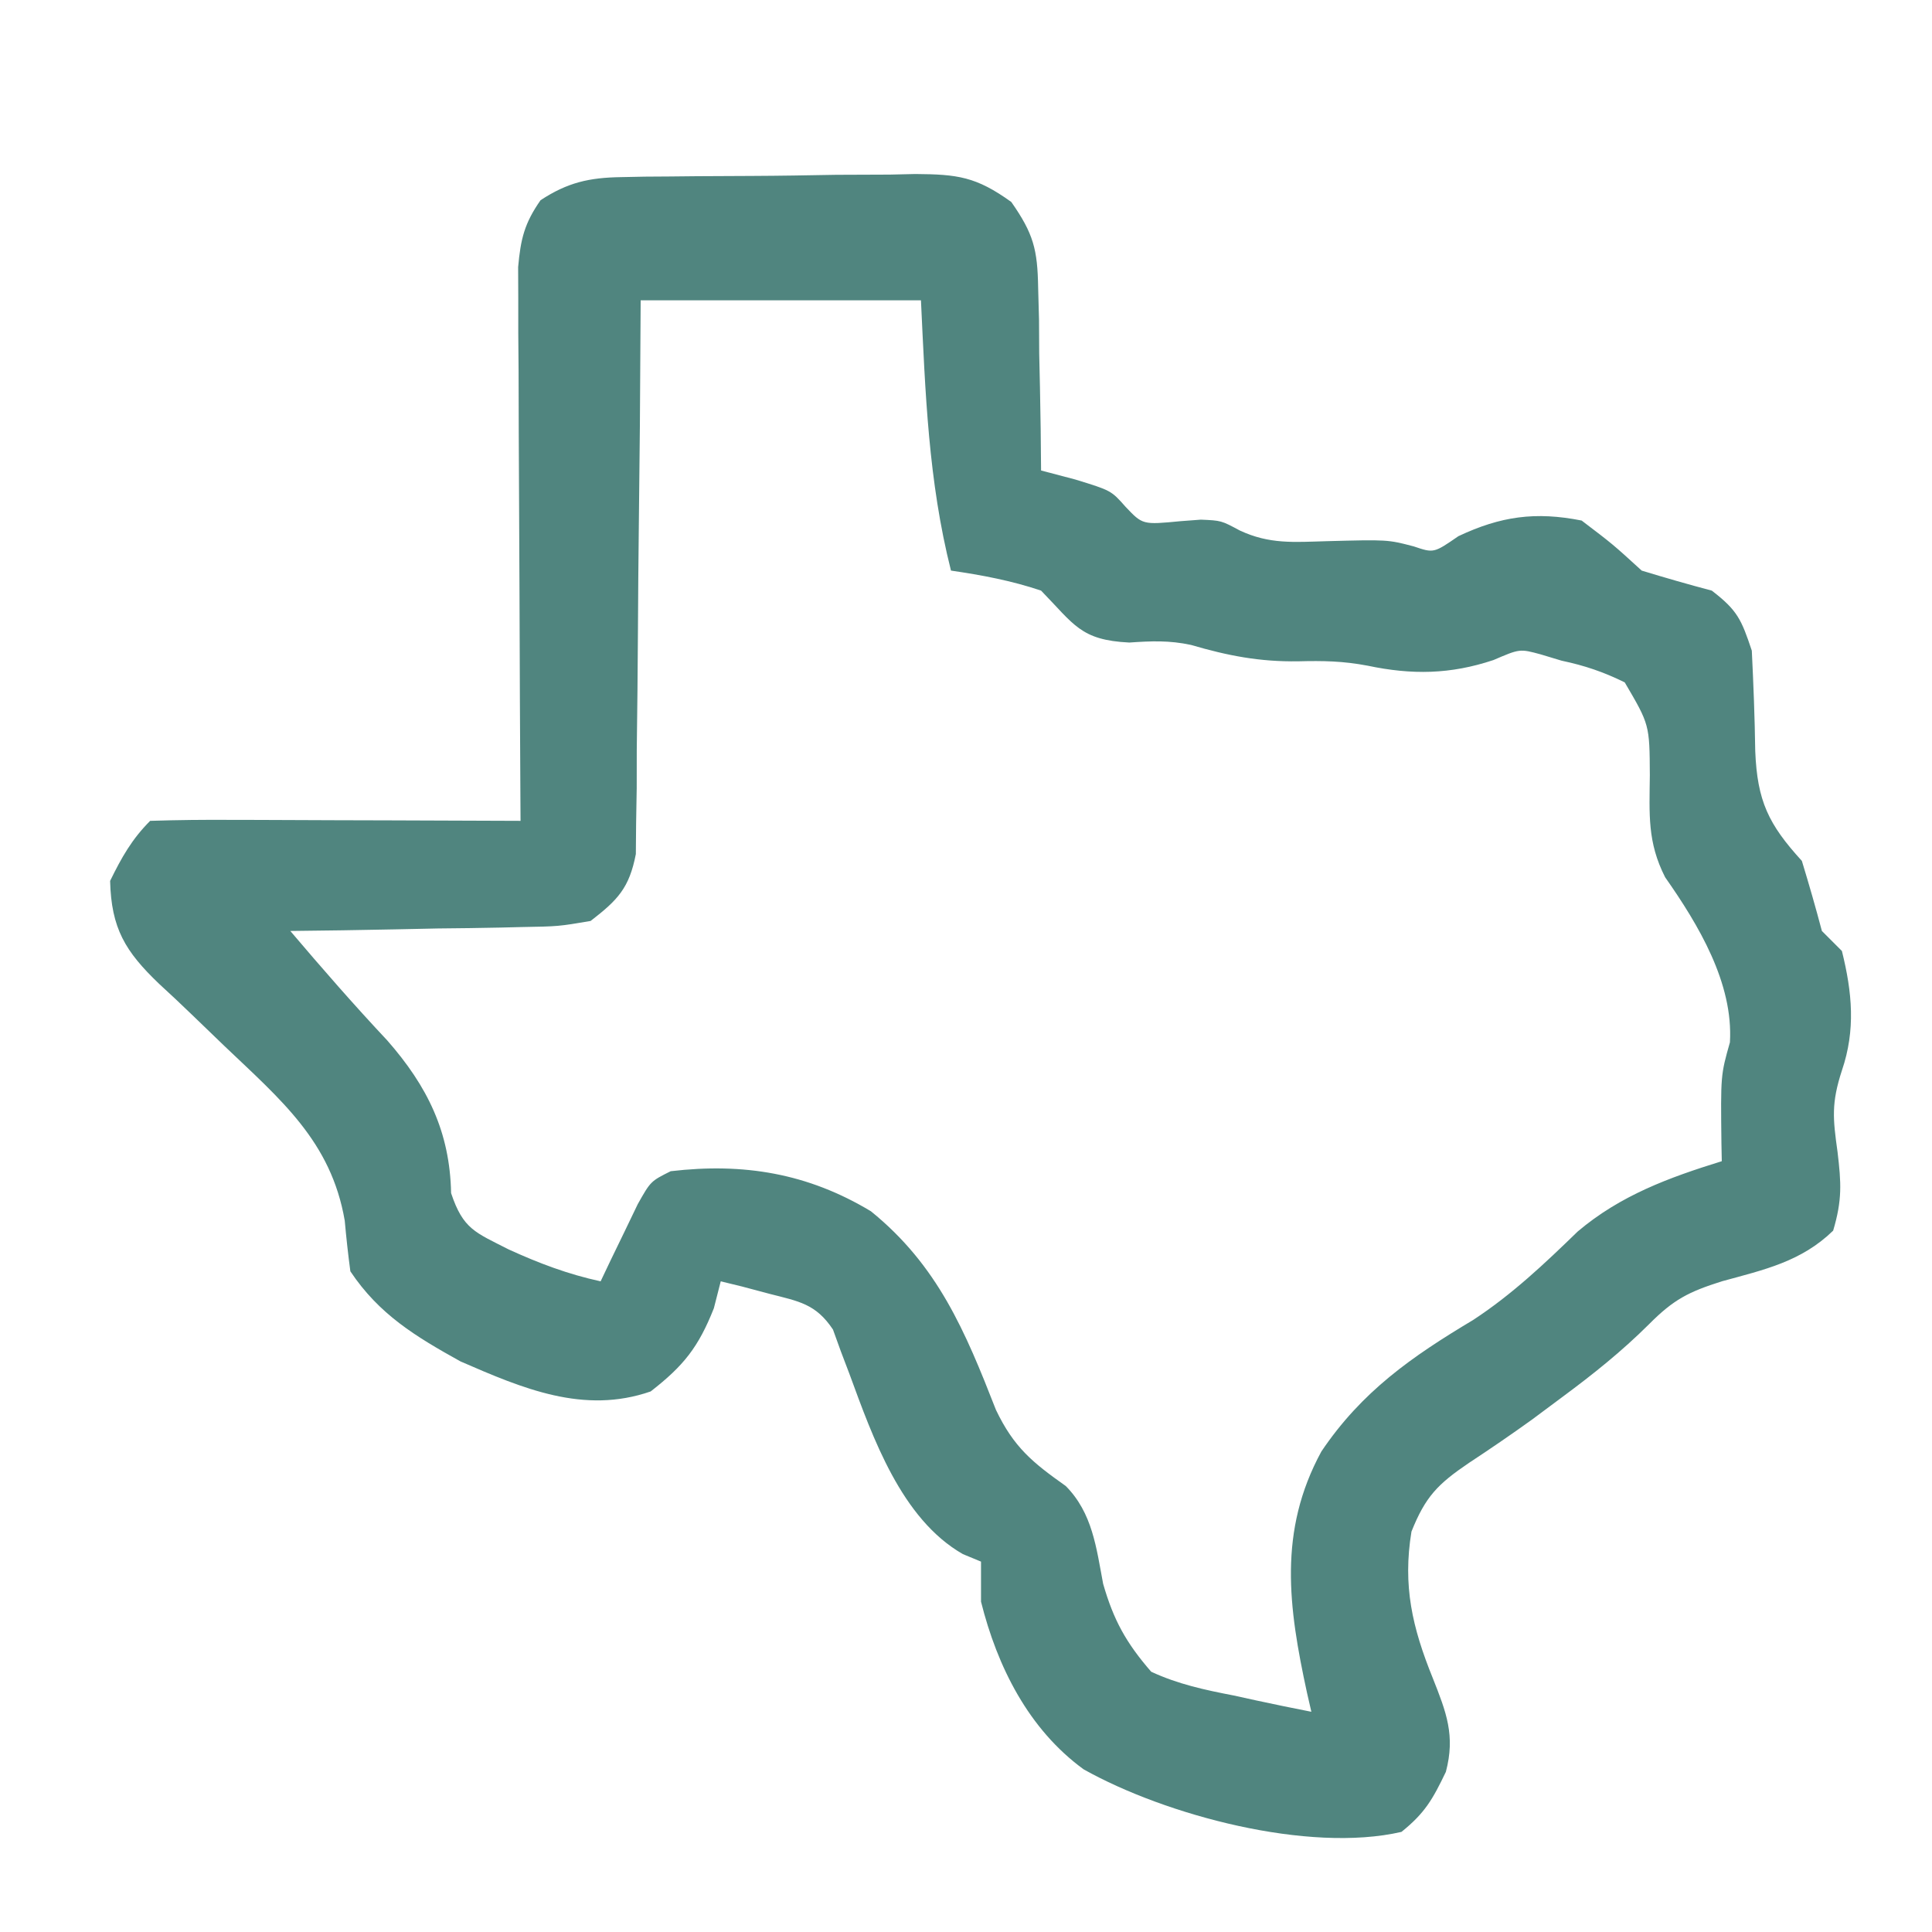 <svg xmlns="http://www.w3.org/2000/svg" width="193" height="193"><path d="M0 0 C1.177 -0.024 1.177 -0.024 2.377 -0.048 C3.216 -0.054 4.054 -0.059 4.918 -0.065 C6.224 -0.078 6.224 -0.078 7.556 -0.092 C9.394 -0.107 11.232 -0.115 13.07 -0.119 C15.878 -0.131 18.683 -0.18 21.49 -0.231 C23.279 -0.24 25.067 -0.247 26.856 -0.252 C27.692 -0.272 28.529 -0.291 29.391 -0.311 C33.611 -0.279 35.458 -0.05 38.978 2.483 C41.194 5.65 41.599 7.221 41.66 11.045 C41.704 12.645 41.704 12.645 41.748 14.277 C41.754 15.38 41.76 16.483 41.766 17.619 C41.791 18.741 41.816 19.863 41.842 21.019 C41.901 23.782 41.937 26.543 41.953 29.306 C43.079 29.603 44.204 29.899 45.364 30.205 C48.953 31.306 48.953 31.306 50.391 32.931 C52.099 34.734 52.099 34.734 55.891 34.369 C56.56 34.319 57.229 34.268 57.918 34.217 C59.953 34.306 59.953 34.306 61.801 35.299 C64.766 36.687 67.199 36.462 70.453 36.369 C76.575 36.207 76.575 36.207 79.192 36.892 C81.182 37.565 81.182 37.565 83.641 35.869 C87.868 33.875 91.351 33.393 95.953 34.306 C99.078 36.681 99.078 36.681 101.953 39.306 C104.274 40.015 106.607 40.687 108.953 41.306 C111.507 43.264 111.909 44.173 112.953 47.306 C113.116 50.647 113.249 53.982 113.295 57.326 C113.496 62.336 114.618 64.649 117.953 68.306 C118.661 70.627 119.334 72.96 119.953 75.306 C120.613 75.966 121.273 76.626 121.953 77.306 C122.981 81.45 123.335 85.186 121.953 89.244 C120.89 92.501 121.049 94.04 121.516 97.369 C121.888 100.504 121.992 102.176 121.078 105.244 C117.878 108.35 114.185 109.147 109.953 110.306 C106.644 111.359 105.154 112.104 102.684 114.592 C99.944 117.316 97.12 119.572 94.016 121.869 C92.517 122.985 92.517 122.985 90.989 124.123 C88.922 125.61 86.82 127.05 84.692 128.447 C81.573 130.565 80.352 131.81 78.953 135.306 C78.067 140.721 79.036 144.89 81.078 149.931 C82.439 153.363 83.347 155.682 82.391 159.306 C81.067 162.068 80.286 163.432 77.953 165.306 C68.656 167.447 54.408 163.658 46.203 159.056 C40.702 155.048 37.577 148.801 35.953 142.306 C35.953 140.986 35.953 139.666 35.953 138.306 C35.355 138.059 34.757 137.811 34.141 137.556 C28 134.047 25.141 125.909 22.813 119.568 C22.529 118.822 22.246 118.075 21.953 117.306 C21.693 116.586 21.433 115.865 21.164 115.123 C19.451 112.553 17.774 112.312 14.828 111.556 C13.463 111.193 13.463 111.193 12.071 110.822 C11.372 110.652 10.673 110.482 9.953 110.306 C9.726 111.193 9.5 112.08 9.266 112.994 C7.723 116.888 6.256 118.737 2.953 121.306 C-3.727 123.624 -9.842 121.007 -16.047 118.306 C-20.535 115.816 -24.177 113.61 -27.047 109.306 C-27.273 107.624 -27.456 105.935 -27.609 104.244 C-28.971 96.32 -34.001 92.166 -39.626 86.8 C-40.727 85.747 -41.824 84.69 -42.918 83.628 C-43.981 82.602 -45.057 81.589 -46.148 80.592 C-49.547 77.344 -50.929 75.037 -51.047 70.306 C-49.909 67.979 -48.878 66.138 -47.047 64.306 C-44.308 64.218 -41.594 64.191 -38.855 64.209 C-37.625 64.211 -37.625 64.211 -36.371 64.213 C-33.742 64.219 -31.113 64.231 -28.484 64.244 C-26.706 64.249 -24.928 64.253 -23.15 64.258 C-18.782 64.269 -14.414 64.286 -10.047 64.306 C-10.051 63.589 -10.056 62.871 -10.06 62.131 C-10.1 55.363 -10.131 48.595 -10.15 41.827 C-10.161 38.347 -10.175 34.868 -10.198 31.388 C-10.223 27.387 -10.233 23.386 -10.242 19.385 C-10.252 18.136 -10.263 16.888 -10.273 15.603 C-10.273 13.861 -10.273 13.861 -10.274 12.085 C-10.278 11.063 -10.283 10.042 -10.287 8.989 C-10.035 6.179 -9.661 4.611 -8.047 2.306 C-5.353 0.536 -3.191 0.049 0 0 Z M1.953 12.306 C1.915 18.517 1.915 18.517 1.875 24.853 C1.844 28.157 1.808 31.461 1.77 34.765 C1.73 38.252 1.698 41.738 1.682 45.224 C1.664 49.226 1.614 53.227 1.563 57.228 C1.562 58.476 1.56 59.724 1.559 61.01 C1.539 62.171 1.52 63.332 1.499 64.528 C1.486 66.06 1.486 66.06 1.472 67.623 C0.815 71.021 -0.336 72.213 -3.047 74.306 C-6.255 74.852 -6.255 74.852 -10 74.916 C-10.66 74.932 -11.32 74.949 -12 74.966 C-14.099 75.014 -16.197 75.036 -18.297 75.056 C-19.724 75.085 -21.151 75.114 -22.578 75.146 C-26.067 75.22 -29.557 75.27 -33.047 75.306 C-29.888 79.026 -26.699 82.686 -23.359 86.244 C-19.353 90.815 -17.104 95.368 -16.984 101.494 C-15.778 105.112 -14.566 105.414 -11.234 107.119 C-8.205 108.502 -5.302 109.601 -2.047 110.306 C-1.709 109.596 -1.371 108.886 -1.023 108.154 C-0.577 107.235 -0.131 106.316 0.328 105.369 C0.769 104.452 1.21 103.536 1.664 102.592 C2.953 100.306 2.953 100.306 4.953 99.306 C12.242 98.451 18.64 99.508 24.953 103.306 C31.641 108.721 34.373 115.293 37.446 123.15 C39.237 126.901 41.119 128.416 44.422 130.756 C47.084 133.451 47.47 136.897 48.153 140.525 C49.204 144.176 50.453 146.424 52.953 149.306 C55.625 150.549 58.32 151.126 61.203 151.681 C61.948 151.845 62.694 152.009 63.461 152.177 C65.287 152.575 67.12 152.944 68.953 153.306 C68.737 152.363 68.737 152.363 68.516 151.4 C66.662 142.852 65.617 135.279 69.953 127.306 C73.993 121.31 78.972 117.837 85.11 114.17 C88.999 111.622 92.239 108.554 95.567 105.322 C99.839 101.714 104.662 99.944 109.953 98.306 C109.942 97.726 109.93 97.146 109.918 96.549 C109.839 89.71 109.839 89.71 110.766 86.431 C111.12 80.522 107.631 74.699 104.293 69.939 C102.508 66.432 102.723 63.656 102.766 59.744 C102.737 54.695 102.737 54.695 100.258 50.474 C98.136 49.429 96.264 48.795 93.953 48.306 C93.265 48.099 92.577 47.891 91.867 47.677 C89.777 47.11 89.777 47.11 87.141 48.244 C82.845 49.676 79.008 49.739 74.578 48.806 C72.125 48.339 70.123 48.305 67.641 48.369 C63.782 48.426 60.614 47.811 56.93 46.732 C54.767 46.266 52.967 46.341 50.766 46.494 C45.89 46.254 45.268 44.701 41.953 41.306 C38.998 40.31 36.035 39.756 32.953 39.306 C30.689 30.359 30.391 21.493 29.953 12.306 C20.713 12.306 11.473 12.306 1.953 12.306 Z " fill="#50857F" transform="translate(62.047,17.694)"></path></svg>